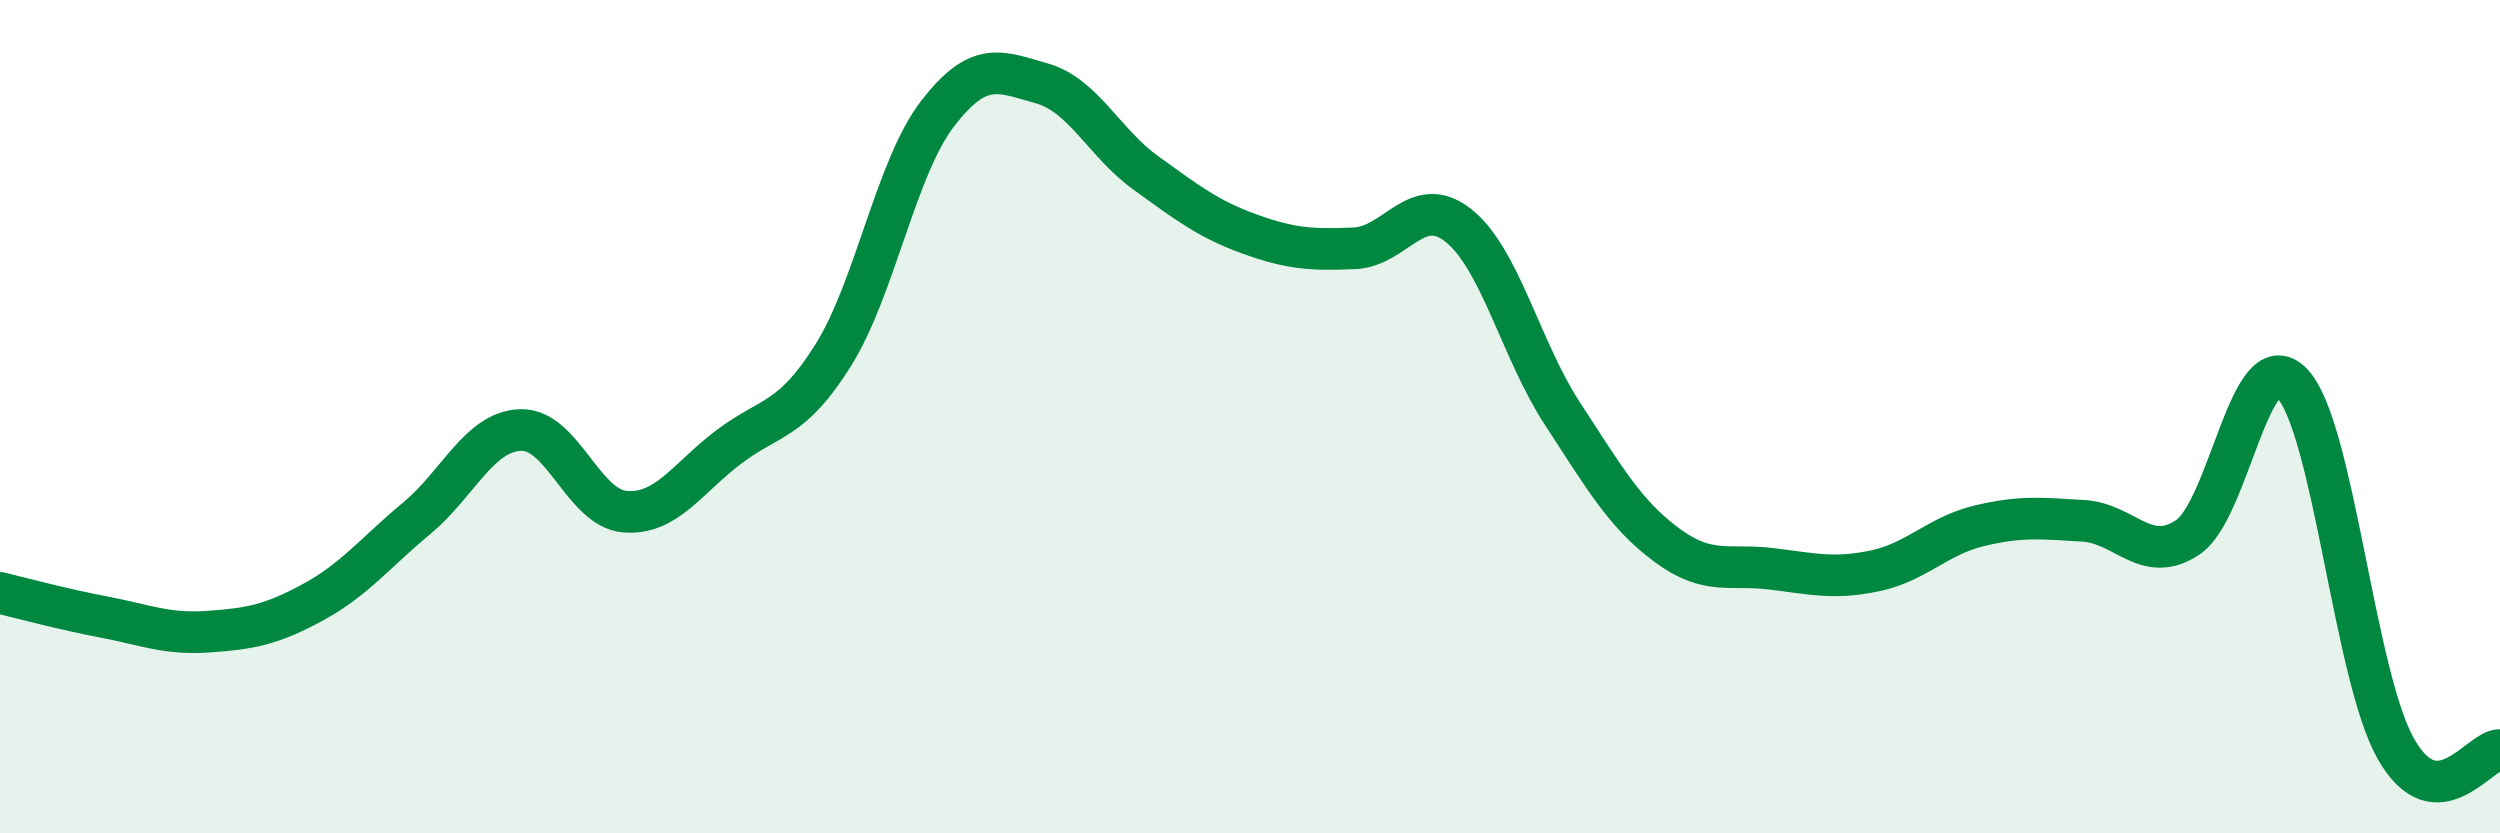 
    <svg width="60" height="20" viewBox="0 0 60 20" xmlns="http://www.w3.org/2000/svg">
      <path
        d="M 0,14.23 C 0.5,14.35 1.5,14.62 2.5,14.81 C 3.5,15 4,15.23 5,15.16 C 6,15.09 6.5,15 7.5,14.46 C 8.5,13.92 9,13.27 10,12.44 C 11,11.61 11.5,10.35 12.5,10.32 C 13.5,10.29 14,12.2 15,12.28 C 16,12.36 16.5,11.47 17.5,10.72 C 18.5,9.97 19,10.12 20,8.52 C 21,6.92 21.5,4.03 22.5,2.73 C 23.5,1.43 24,1.72 25,2 C 26,2.28 26.5,3.43 27.5,4.15 C 28.5,4.87 29,5.26 30,5.62 C 31,5.98 31.5,6 32.5,5.96 C 33.5,5.92 34,4.62 35,5.41 C 36,6.2 36.5,8.4 37.5,9.93 C 38.5,11.46 39,12.34 40,13.08 C 41,13.82 41.5,13.53 42.5,13.65 C 43.5,13.77 44,13.91 45,13.7 C 46,13.49 46.5,12.86 47.5,12.62 C 48.5,12.38 49,12.44 50,12.5 C 51,12.56 51.5,13.56 52.5,12.9 C 53.5,12.24 54,8.18 55,9.19 C 56,10.2 56.5,16.21 57.5,17.97 C 58.5,19.73 59.5,17.99 60,18L60 20L0 20Z"
        fill="#008740"
        opacity="0.1"
        stroke-linecap="round"
        stroke-linejoin="round"
      />
      <path
        d="M 0,14.23 C 0.5,14.35 1.5,14.62 2.5,14.81 C 3.5,15 4,15.23 5,15.16 C 6,15.09 6.5,15 7.5,14.46 C 8.5,13.92 9,13.27 10,12.44 C 11,11.61 11.5,10.35 12.5,10.32 C 13.5,10.29 14,12.2 15,12.28 C 16,12.36 16.5,11.47 17.5,10.72 C 18.5,9.97 19,10.12 20,8.52 C 21,6.92 21.5,4.03 22.5,2.73 C 23.5,1.43 24,1.72 25,2 C 26,2.28 26.5,3.43 27.5,4.15 C 28.5,4.87 29,5.26 30,5.62 C 31,5.98 31.5,6 32.5,5.96 C 33.5,5.92 34,4.62 35,5.41 C 36,6.2 36.5,8.4 37.5,9.93 C 38.5,11.46 39,12.34 40,13.08 C 41,13.82 41.5,13.53 42.5,13.65 C 43.5,13.77 44,13.91 45,13.7 C 46,13.49 46.5,12.86 47.5,12.62 C 48.5,12.38 49,12.44 50,12.5 C 51,12.56 51.5,13.56 52.5,12.9 C 53.5,12.24 54,8.18 55,9.19 C 56,10.2 56.5,16.21 57.5,17.97 C 58.5,19.73 59.5,17.99 60,18"
        stroke="#008740"
        stroke-width="1"
        fill="none"
        stroke-linecap="round"
        stroke-linejoin="round"
      />
    </svg>
  